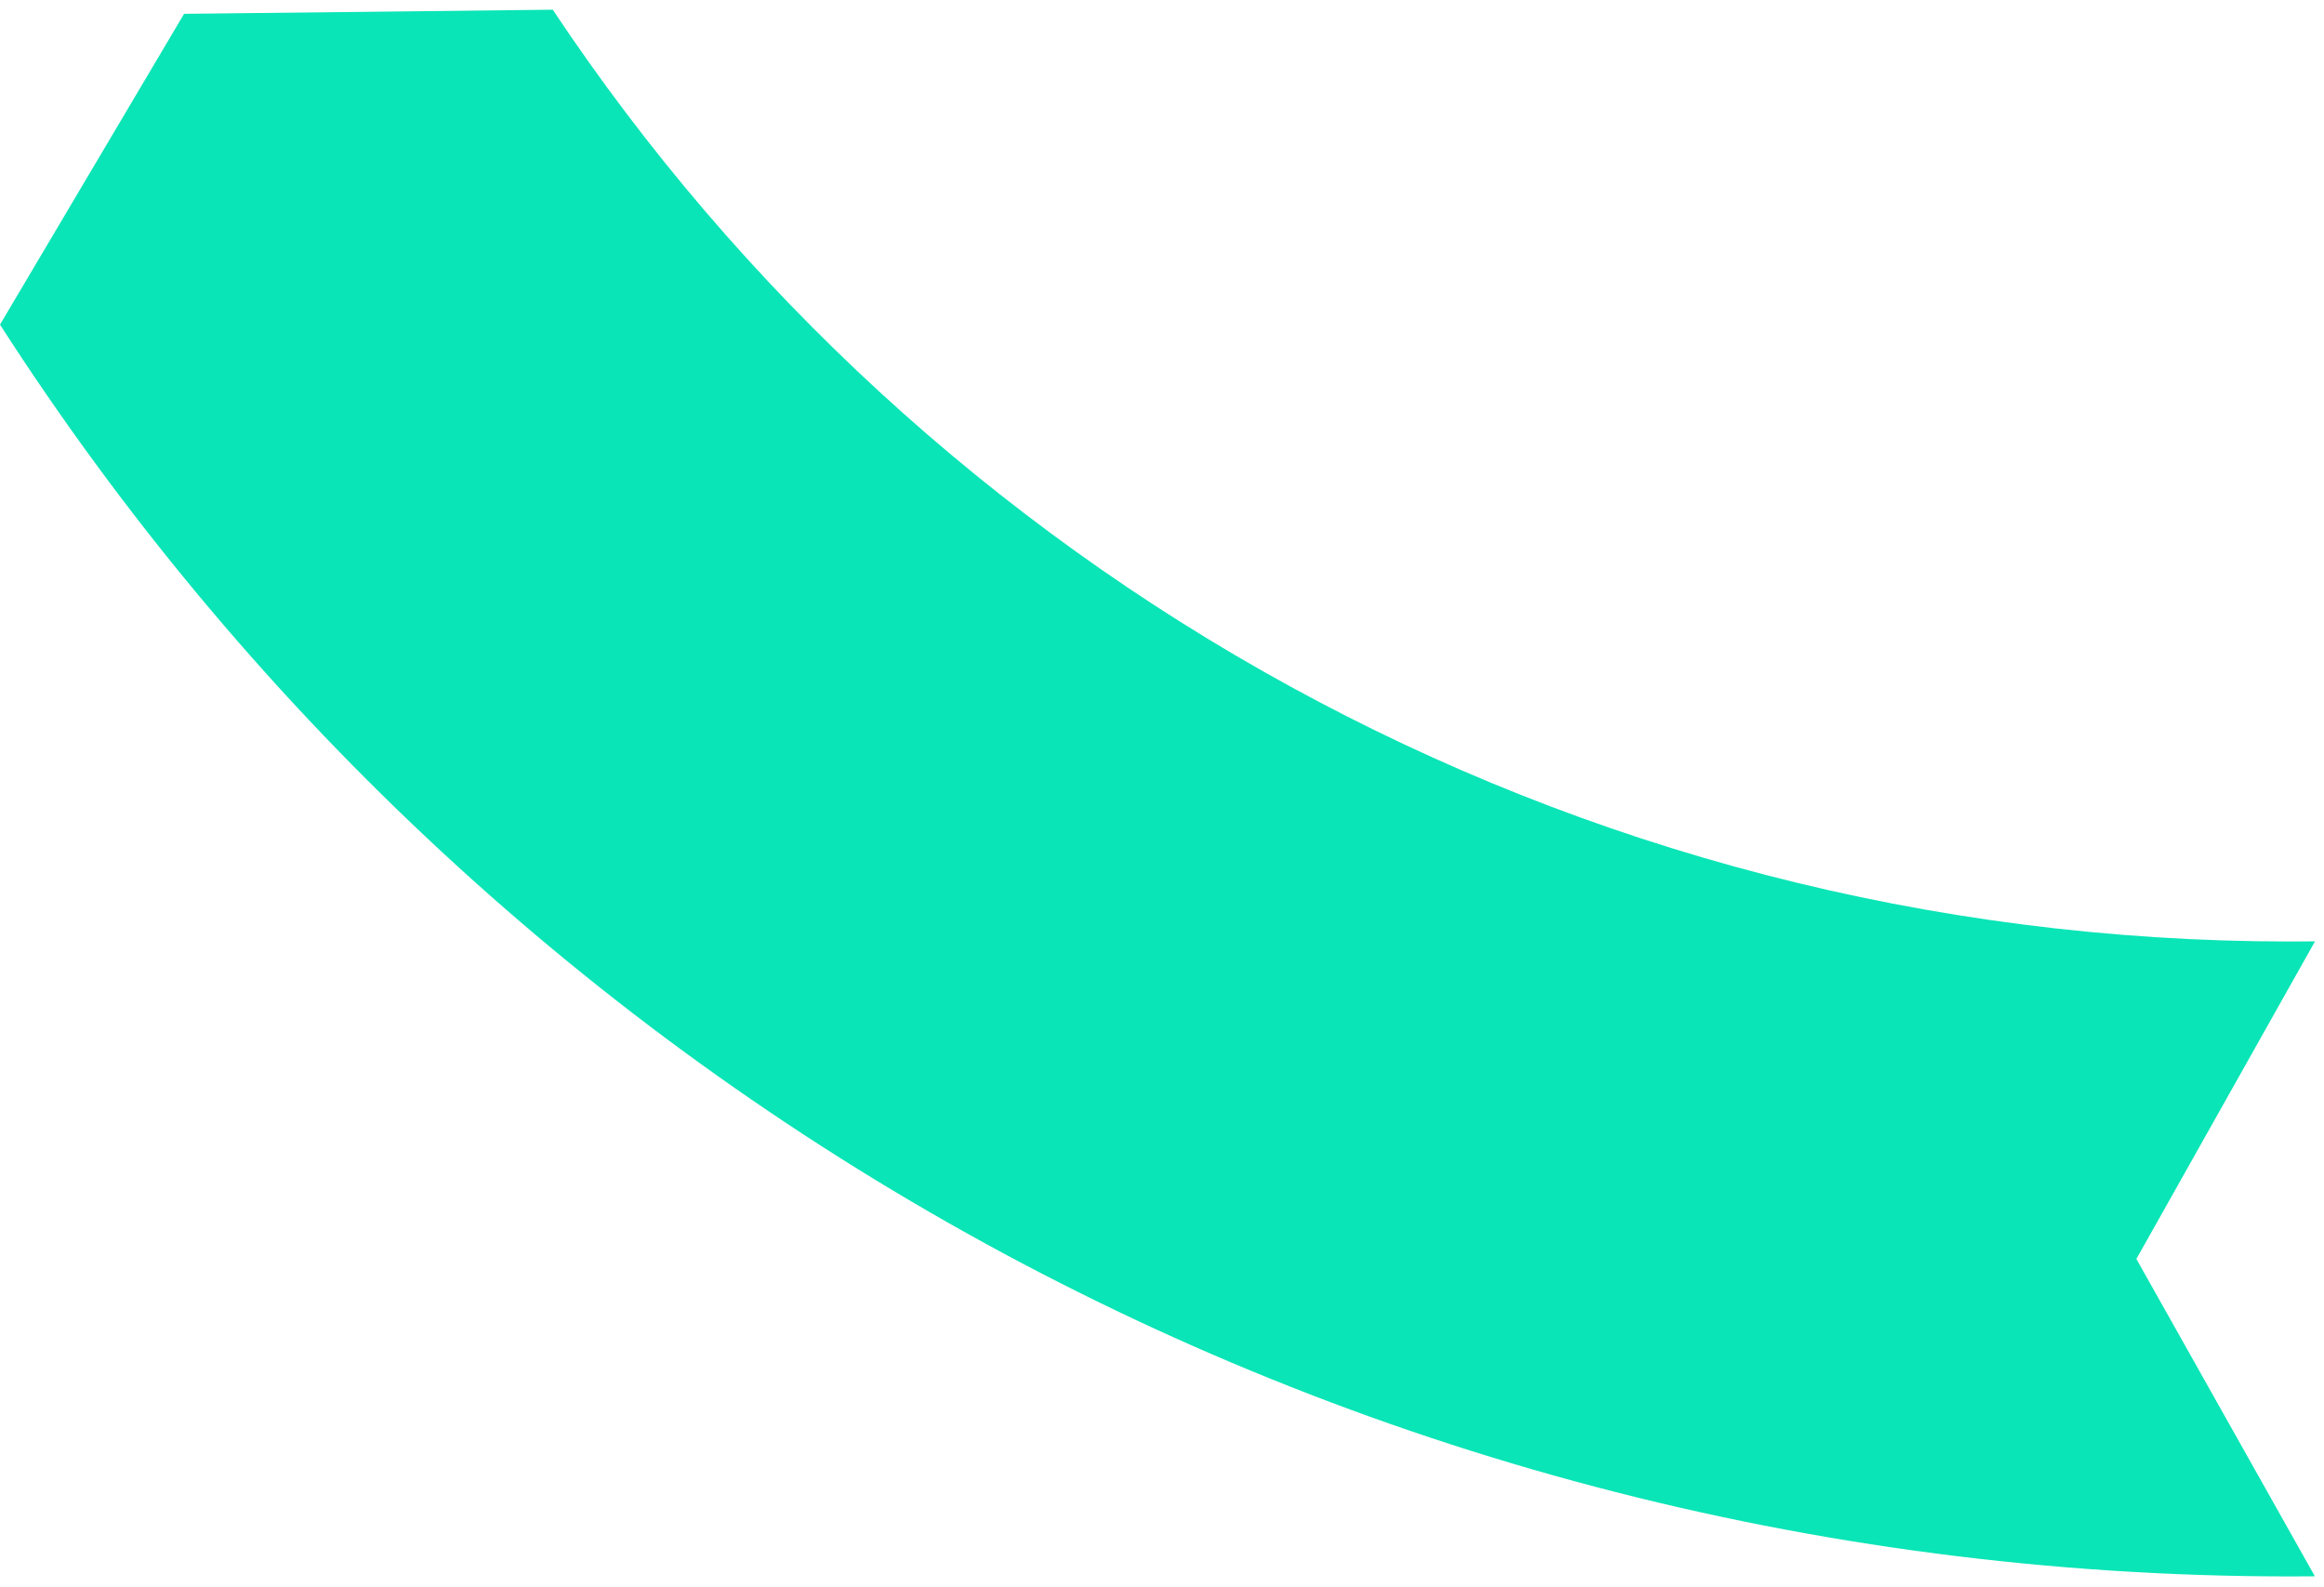<svg width="205" height="140" viewBox="0 0 205 140" fill="none" xmlns="http://www.w3.org/2000/svg">
<path d="M16.237 1.221L0 28.631C42.687 95.045 117.225 139.041 202.04 139.041C202.759 139.041 203.478 139.037 204.195 139.03L188.45 111.041L204.208 83.027C203.486 83.036 202.764 83.041 202.04 83.041C138.071 83.041 81.729 50.395 48.758 0.856L16.237 1.221Z" fill="#09E5B6"/>
</svg>
